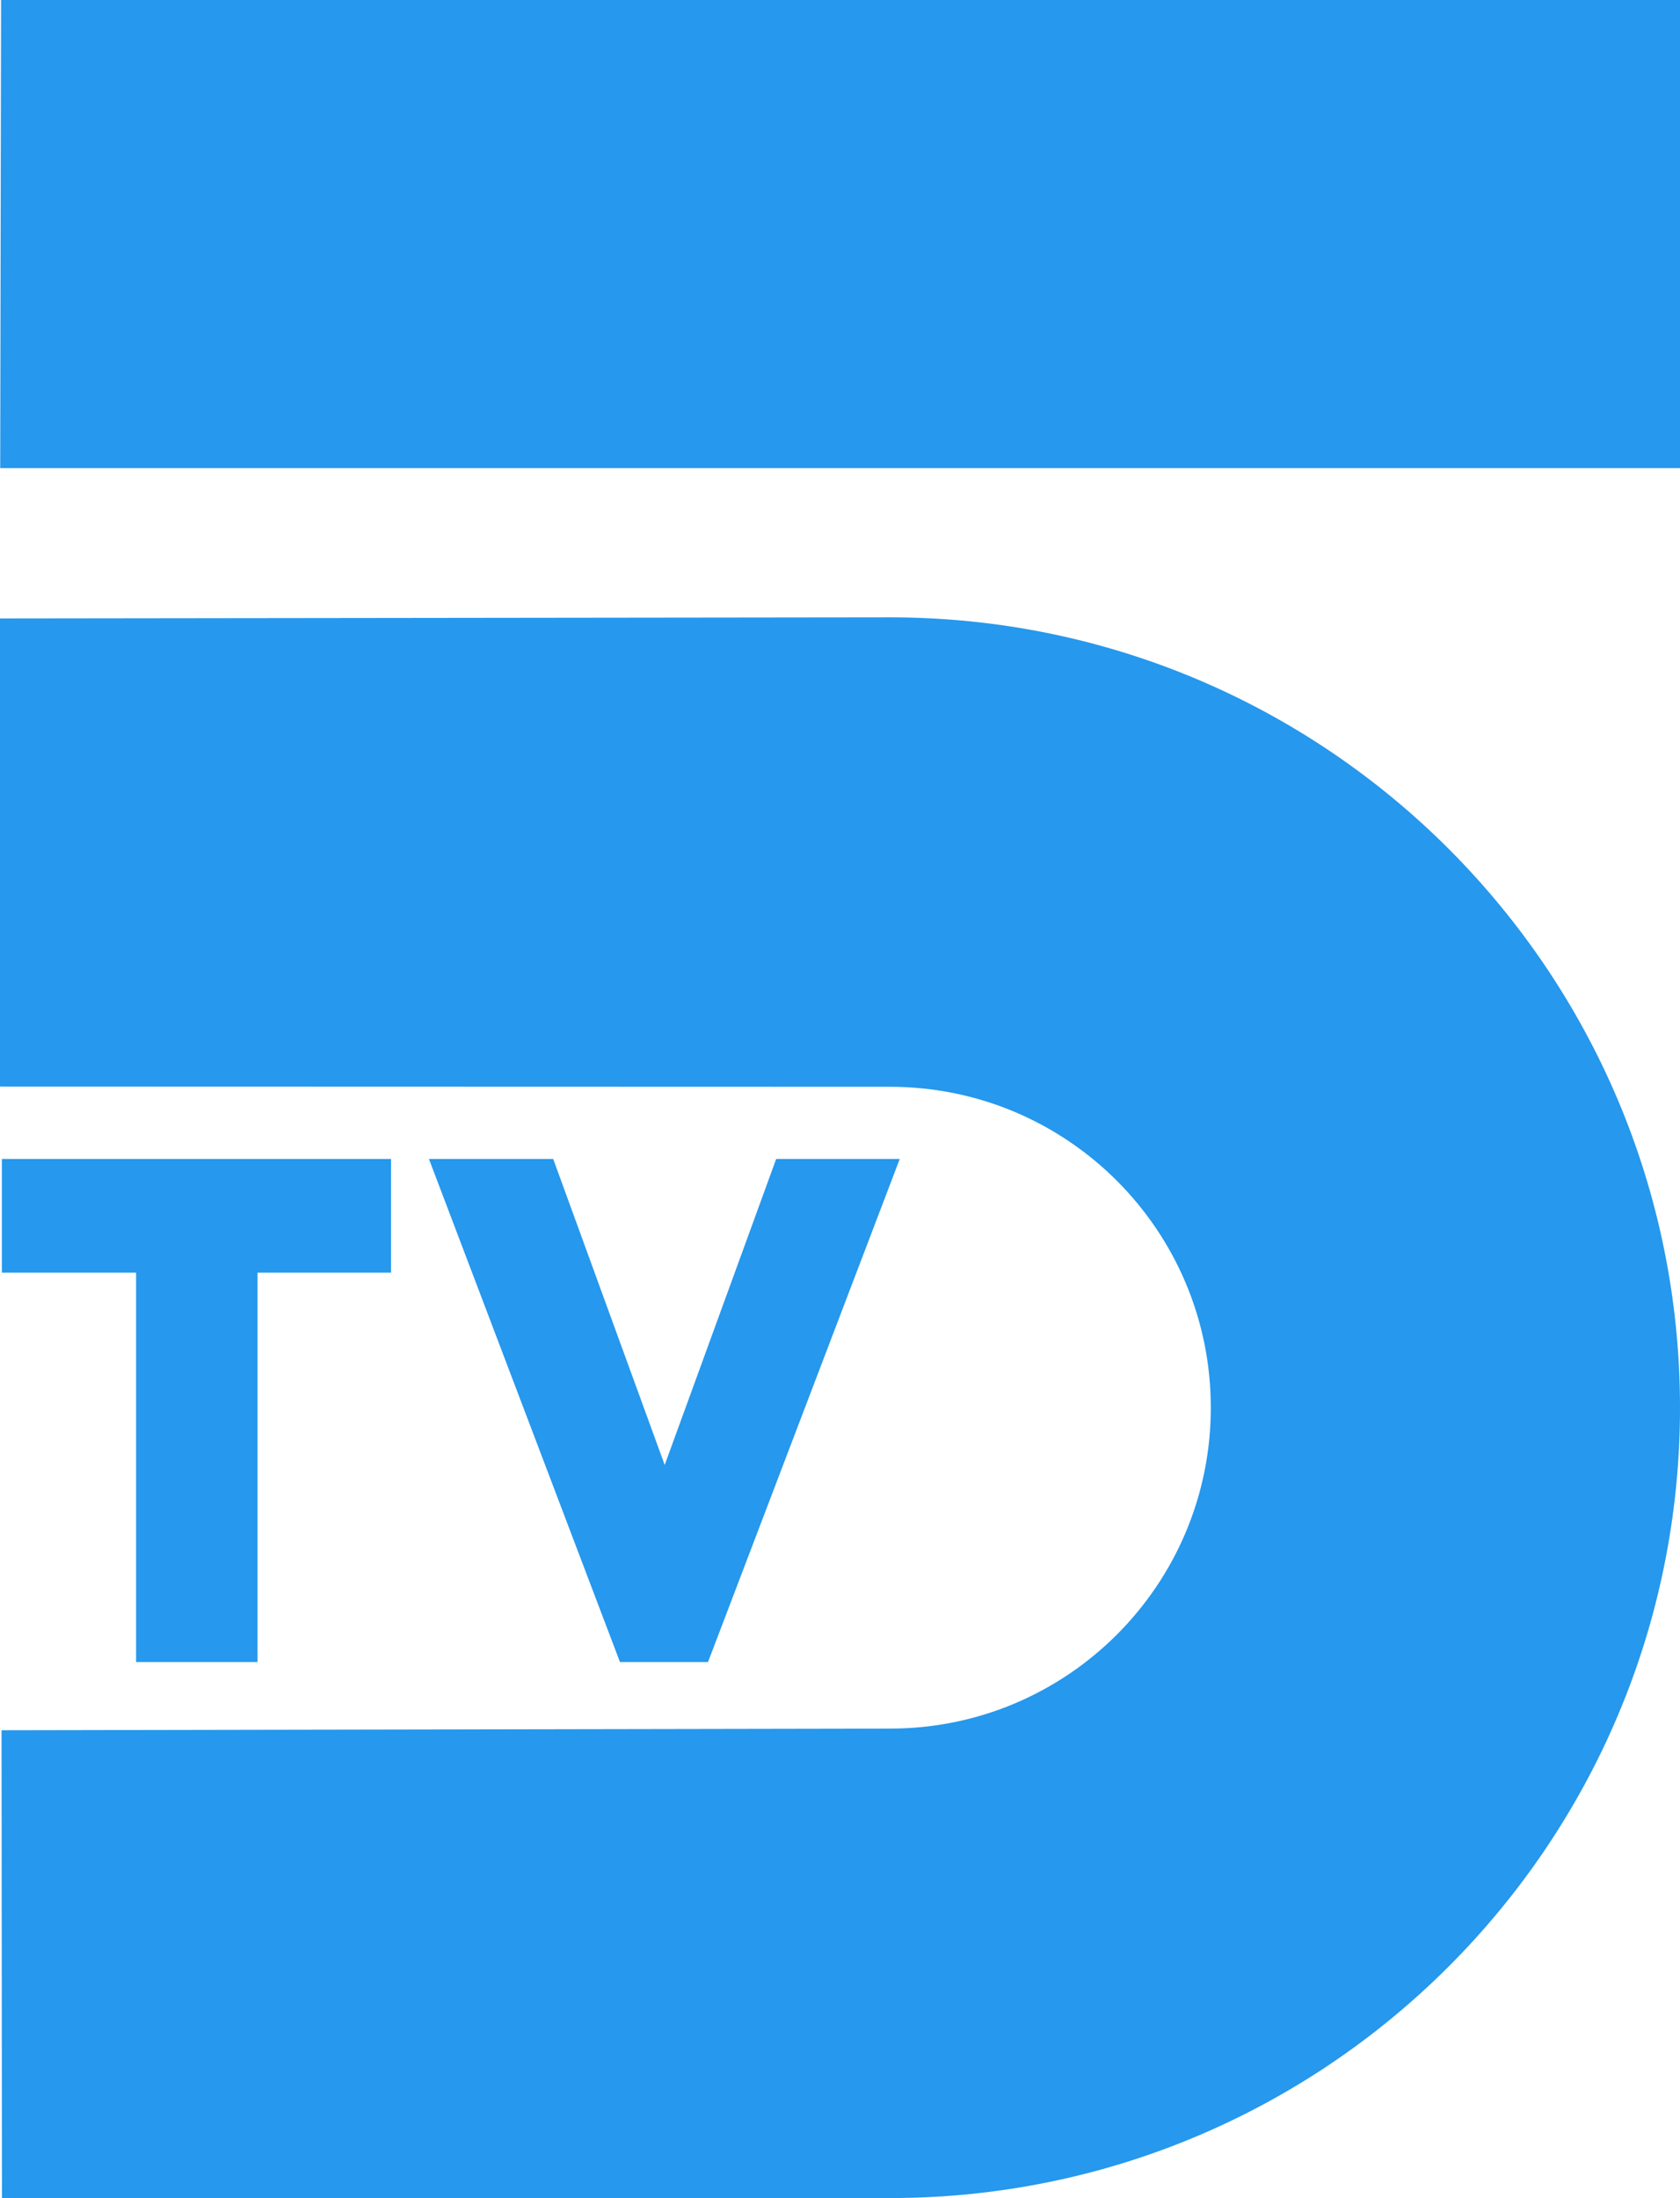 <svg version="1.1" xmlns="http://www.w3.org/2000/svg" xmlns:xlink="http://www.w3.org/1999/xlink" width="714.063" height="933.774" viewBox="0,0,714.063,933.774"><g transform="translate(117.032,286.887)"><g data-paper-data="{&quot;isPaintingLayer&quot;:true}" fill="#2698ed" stroke="none" stroke-width="0" stroke-linejoin="miter" stroke-miterlimit="10" stroke-dasharray="" stroke-dashoffset="0" style="mix-blend-mode: normal"><g><g fill-rule="nonzero" stroke-linecap="butt"><path d="M261.29,447.42c75.287,0 136.318,-61.032 136.318,-136.318c0,-75.287 -61.032,-136.318 -136.318,-136.318l-378.321,-0.111v-198.844l378.321,-0.469c185.425,0 335.742,150.317 335.742,335.742c0,185.425 -150.317,335.742 -335.742,335.742l-377.491,0.044l-0.173,-198.771z" data-paper-data="{&quot;index&quot;:null}"/><path d="M597.032,-88.043h-713.976l0.375,-198.844h713.601z" data-paper-data="{&quot;index&quot;:null}"/></g><g fill-rule="evenodd" stroke-linecap="round"><path d="M-7.575,253.732v165.405h-51.613v-165.405h-57.047v-48.293h165.405v48.293z"/><path d="M212.875,205.439h52.519l-81.495,213.699h-37.427l-81.193,-213.699h52.821l47.388,129.985z"/></g></g></g></g></svg>
